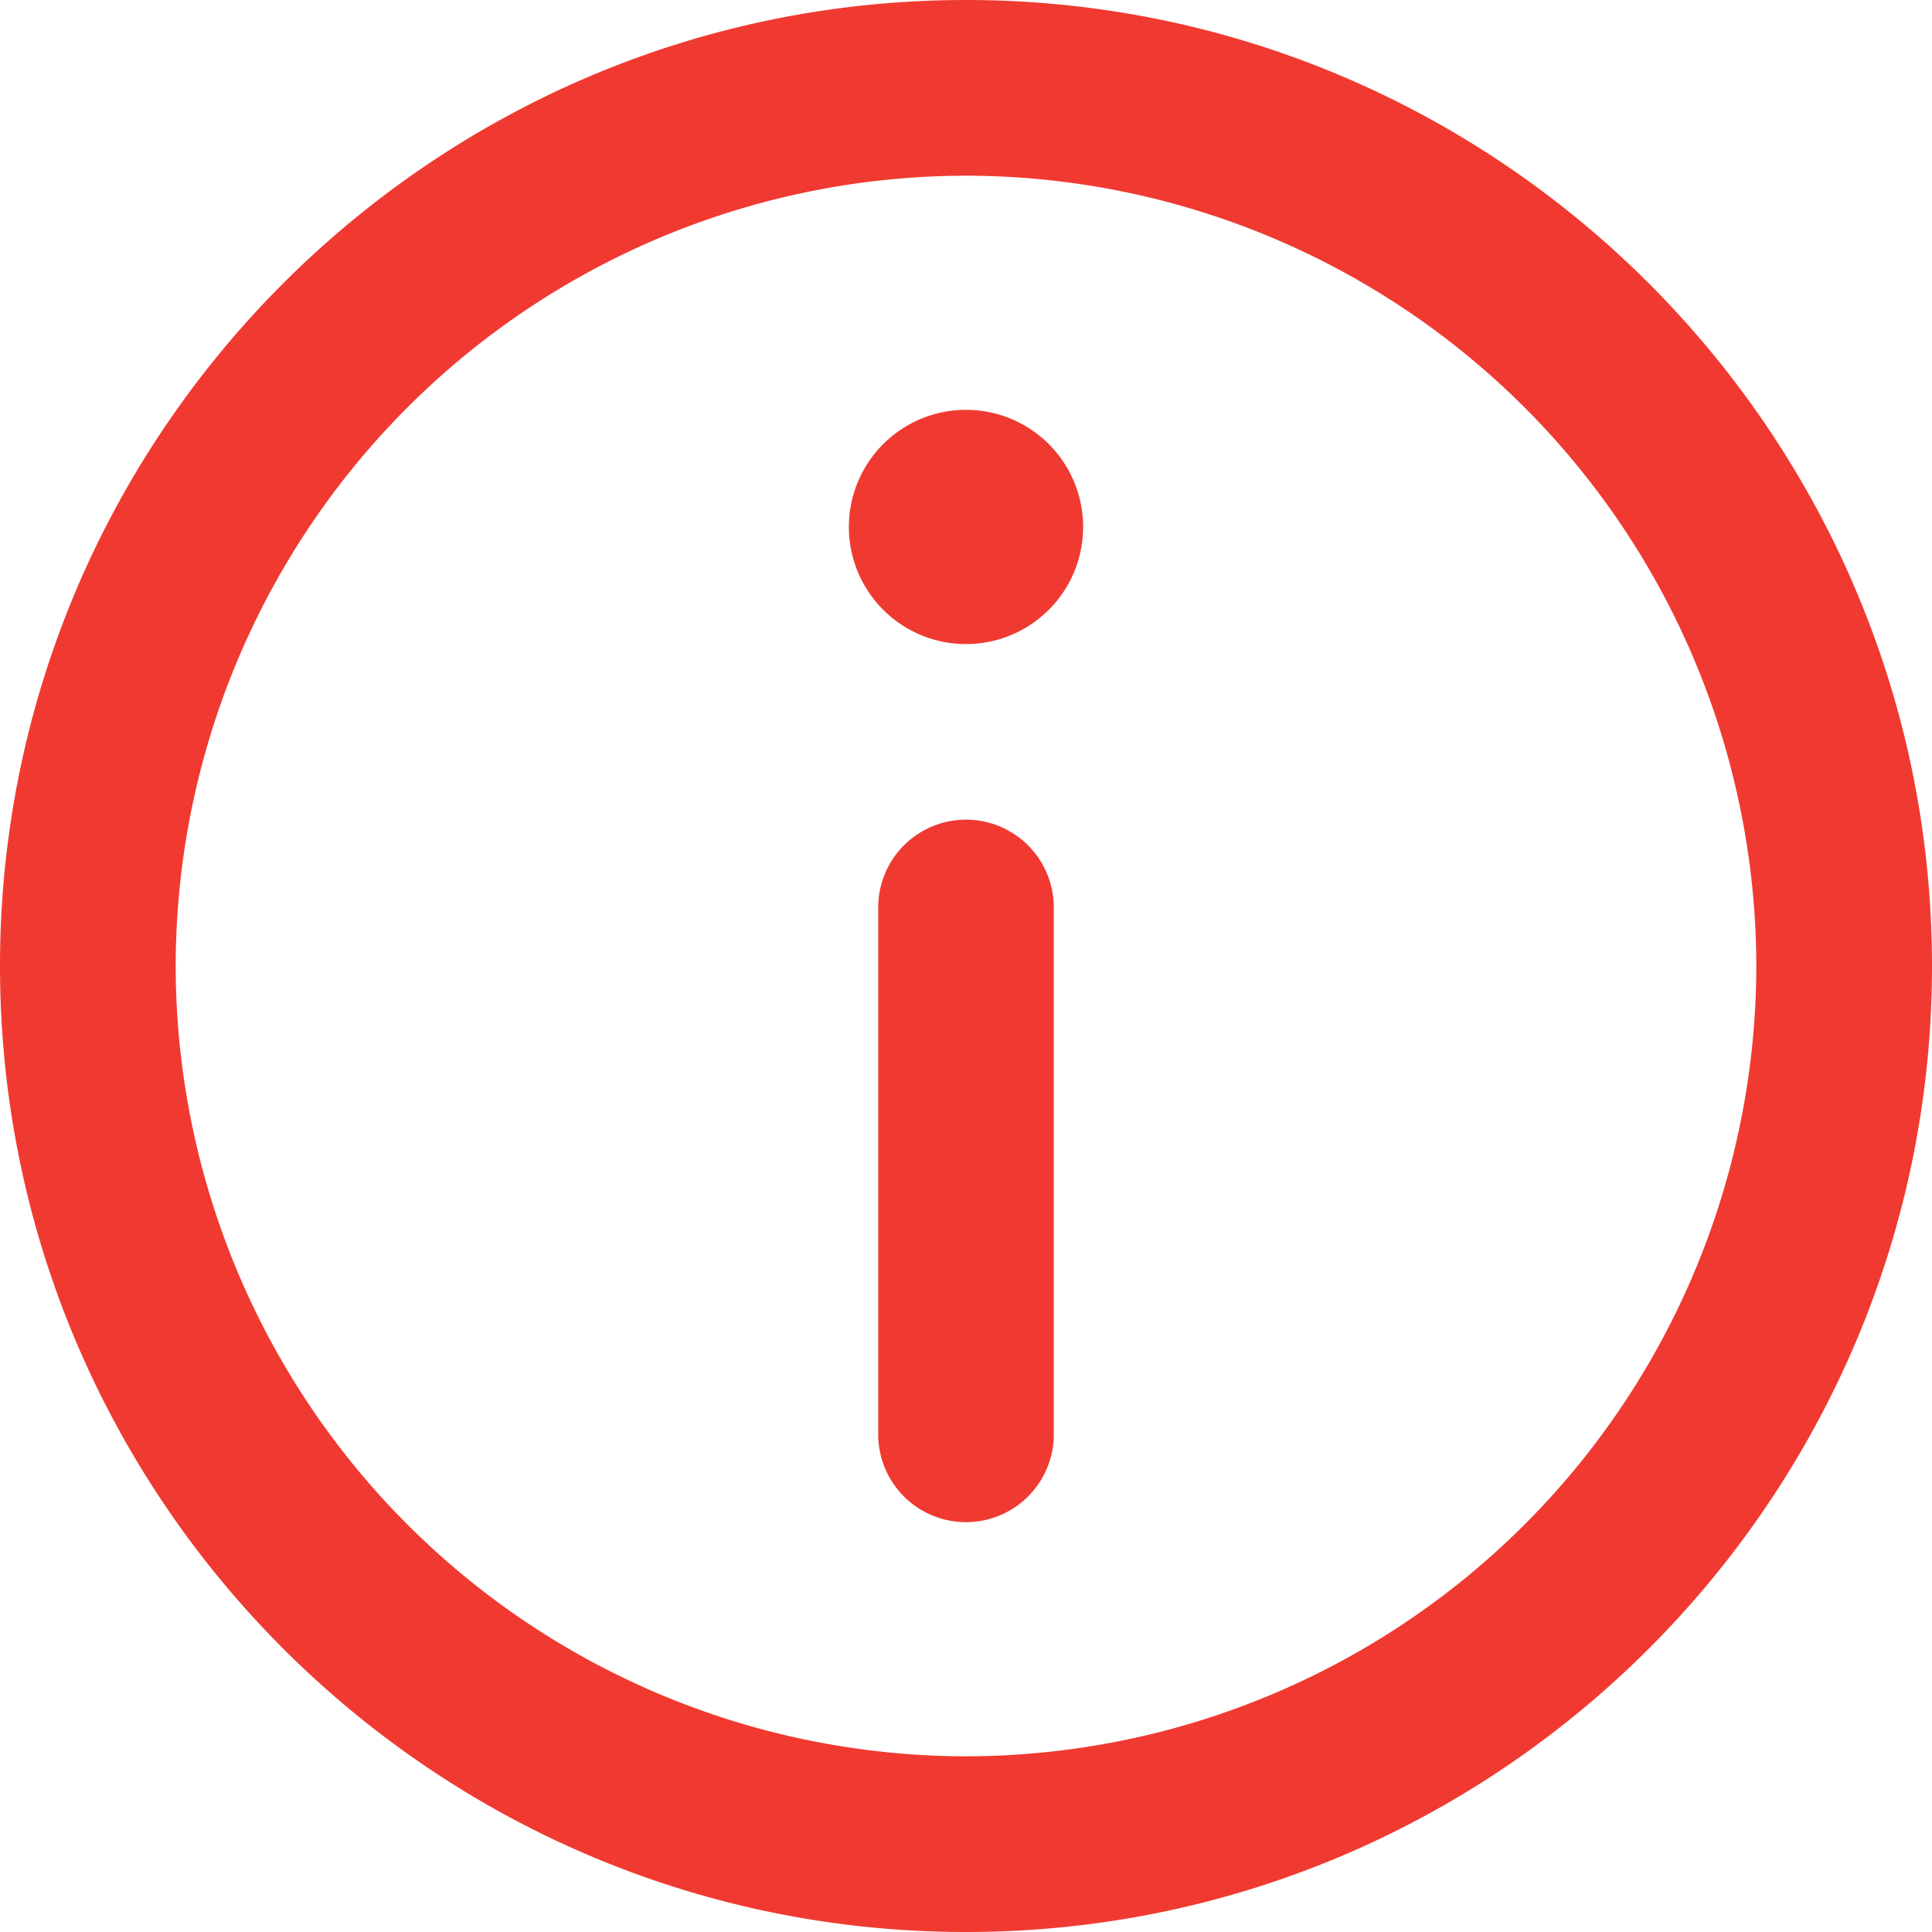 <svg xmlns="http://www.w3.org/2000/svg" width="16" height="16" viewBox="0 0 16 16">
    <g fill="#F03A31" fill-rule="nonzero">
        <path d="M8 0C3.589 0 0 3.589 0 8s3.589 8 8 8 8-3.589 8-8-3.589-8-8-8zm0 14.545A6.553 6.553 0 0 1 1.455 8 6.553 6.553 0 0 1 8 1.455 6.553 6.553 0 0 1 14.545 8 6.553 6.553 0 0 1 8 14.545z"/>
        <path d="M8 3.394a.97.97 0 0 0 0 1.94.97.97 0 0 0 0-1.94zM8 6.788a.727.727 0 0 0-.727.727v4.364a.727.727 0 0 0 1.454 0V7.515A.727.727 0 0 0 8 6.788z"/>
    </g>
</svg>

